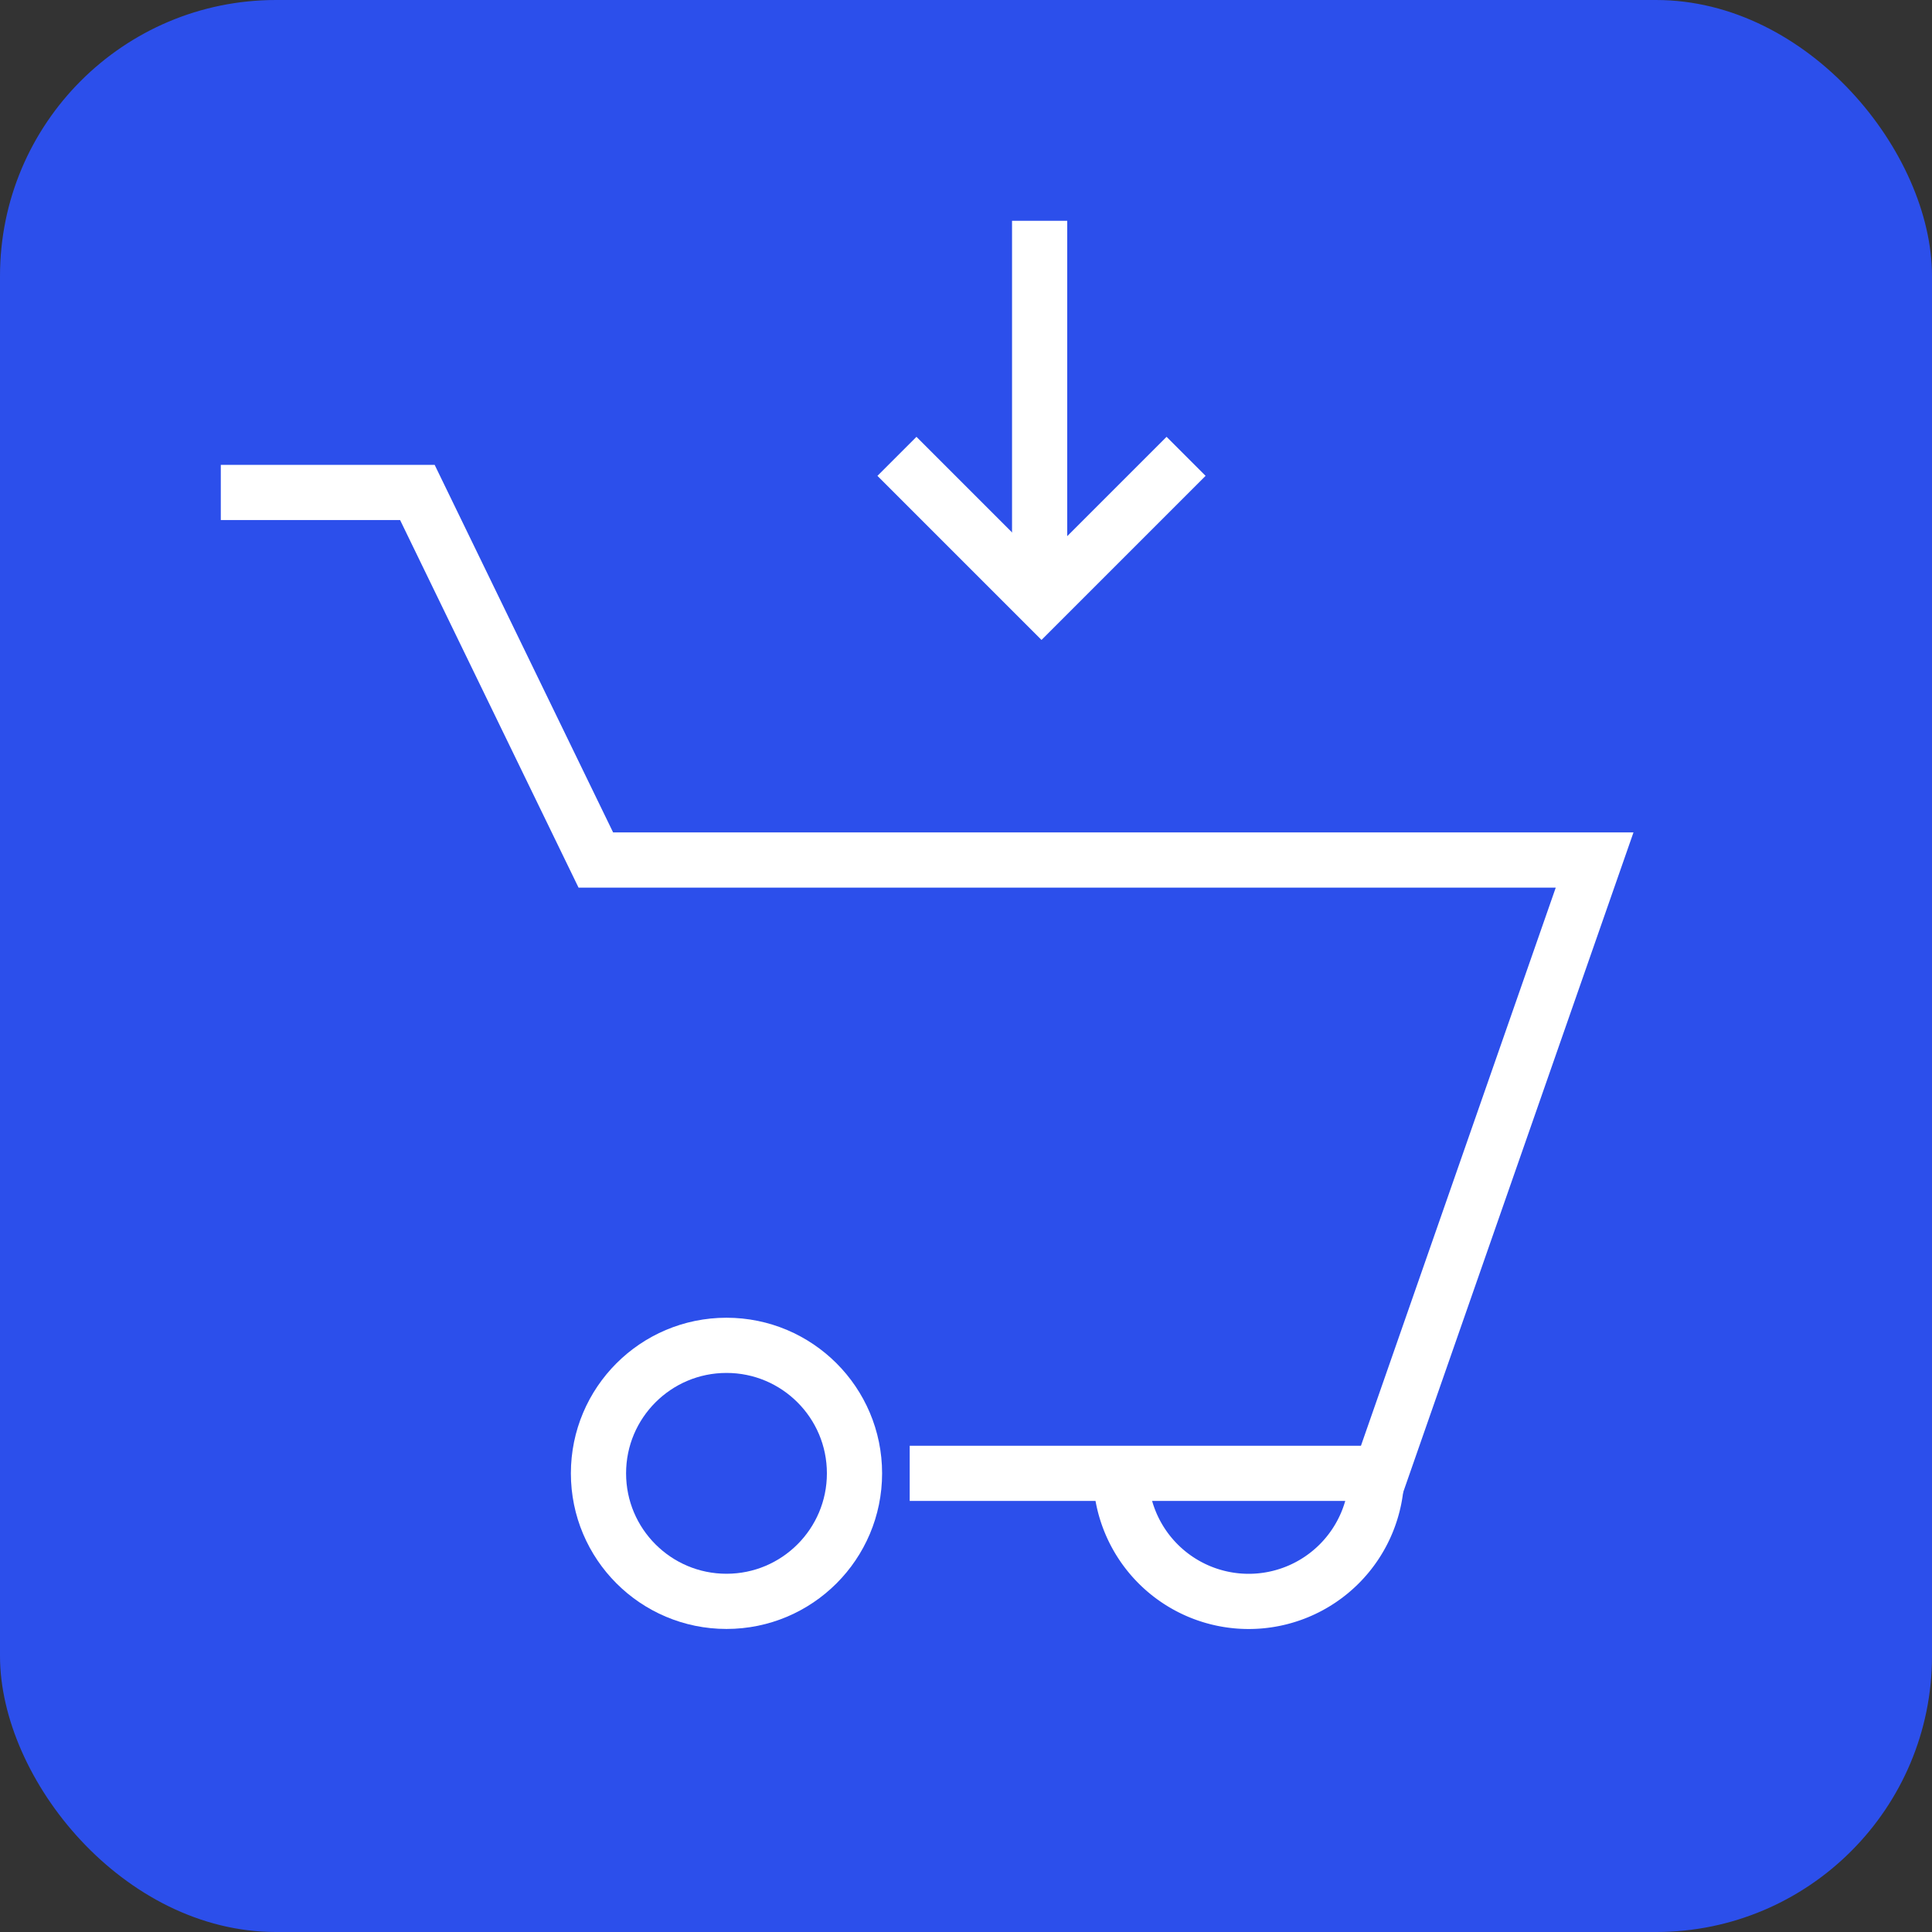 <?xml version="1.0" encoding="UTF-8"?> <svg xmlns="http://www.w3.org/2000/svg" width="35" height="35" viewBox="0 0 35 35"><rect x="0" y="0" width="35" height="35" fill="#333333" stroke="none"/><g id="Grupo_176" data-name="Grupo 176" transform="translate(-117 -5373)"><rect id="Rectángulo_101" data-name="Rectángulo 101" width="35" height="35" rx="5" transform="translate(117 5373)" fill="#2c4feb"></rect><g id="Grupo_31568" data-name="Grupo 31568" transform="translate(121 5377)"><g id="Grupo_31569" data-name="Grupo 31569" transform="translate(0 0)"><path id="Trazado_11833" data-name="Trazado 11833" d="M0,6.641H3.561L6.794,13.3H24.888L21.01,24.411H12.48" transform="translate(0 -1.72)" fill="none" stroke="#fff" stroke-miterlimit="10" stroke-width="1"></path><circle id="Elipse_41" data-name="Elipse 41" cx="2.319" cy="2.319" r="2.319" transform="translate(6.842 20.372)" fill="none" stroke="#fff" stroke-miterlimit="10" stroke-width="1"></circle><path id="Trazado_11834" data-name="Trazado 11834" d="M26.64,30.625a2.319,2.319,0,0,1-4.638,0" transform="translate(-5.7 -7.933)" fill="none" stroke="#fff" stroke-miterlimit="10" stroke-width="1"></path><path id="Trazado_11835" data-name="Trazado 11835" d="M21.77,5.758,19.151,8.377,16.532,5.758" transform="translate(-4.283 -1.491)" fill="none" stroke="#fff" stroke-miterlimit="10" stroke-width="1"></path><line id="Línea_75" data-name="Línea 75" y2="6.667" transform="translate(14.834 0)" fill="none" stroke="#fff" stroke-miterlimit="10" stroke-width="1"></line></g></g></g></svg> 